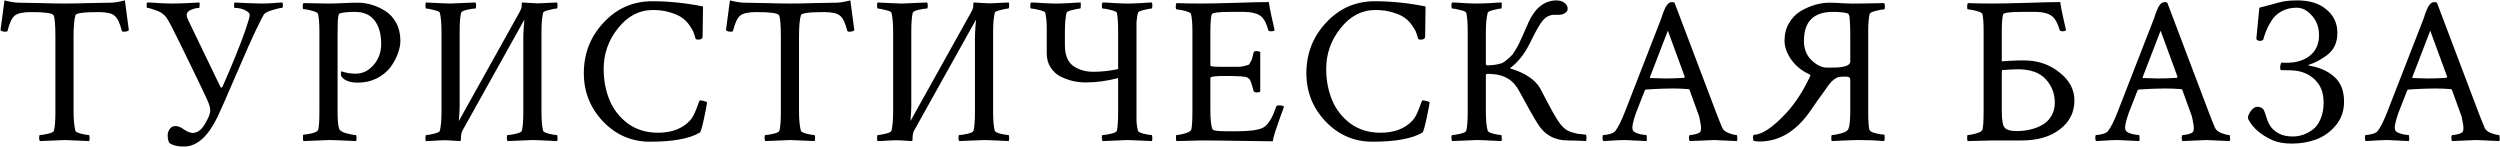 <?xml version="1.0" encoding="UTF-8"?> <svg xmlns="http://www.w3.org/2000/svg" width="4094" height="241" viewBox="0 0 4094 241" fill="none"> <path d="M67.125 5.098C82.848 5.553 95.722 5.781 105.748 5.781C115.774 5.781 128.648 5.553 144.371 5.098C160.094 4.642 172.285 4.414 180.943 4.414C186.64 4.414 194.501 3.161 204.527 0.654L211.021 49.531C209.426 51.126 206.692 51.924 202.818 51.924C200.768 51.924 199.628 51.354 199.4 50.215C196.21 37.454 192.223 29.251 187.438 25.605C182.88 21.732 174.107 19.795 161.119 19.795C136.965 19.795 124.433 21.504 123.521 24.922C121.471 32.214 120.445 43.607 120.445 59.102V182.49C120.445 195.706 121.471 206.302 123.521 214.277C123.977 215.872 127.167 217.467 133.092 219.062C139.016 220.43 143.118 221.113 145.396 221.113C146.308 221.113 146.764 222.822 146.764 226.24C146.764 228.063 146.536 229.658 146.08 231.025C123.294 229.886 110.077 229.316 106.432 229.316C105.292 229.316 91.62 229.886 65.416 231.025C64.505 230.114 64.049 228.405 64.049 225.898C64.049 222.708 64.505 221.113 65.416 221.113C68.378 221.113 72.708 220.43 78.404 219.062C84.329 217.695 87.633 216.1 88.316 214.277C89.912 208.125 90.709 197.985 90.709 183.857V60.127C90.709 40.303 89.684 28.568 87.633 24.922C85.81 21.504 73.505 19.795 50.719 19.795C37.73 19.795 28.844 21.732 24.059 25.605C19.501 29.251 15.628 37.454 12.438 50.215C12.21 51.354 11.07 51.924 9.02 51.924C5.146 51.924 2.411 51.126 0.816 49.531L7.311 0.654C17.337 3.161 25.198 4.414 30.895 4.414C39.553 4.414 51.63 4.642 67.125 5.098ZM315.256 217.695C323.003 217.695 329.725 212.91 335.422 203.34C341.346 193.542 344.309 186.022 344.309 180.781C344.309 175.996 342.372 169.616 338.498 161.641C334.624 152.982 325.054 133.044 309.787 101.826C294.52 70.381 284.722 50.557 280.393 42.353C276.975 35.745 274.24 31.074 272.189 28.34C270.139 25.605 267.29 22.985 263.645 20.479C260.682 18.884 256.695 17.288 251.682 15.693C246.896 13.87 243.479 12.959 241.428 12.959C240.516 12.959 240.061 11.706 240.061 9.199C240.061 6.237 240.516 4.528 241.428 4.072C246.213 4.072 252.707 4.414 260.91 5.098C269.113 5.553 276.291 5.781 282.443 5.781C288.824 5.781 297.027 5.553 307.053 5.098C317.079 4.414 323.573 4.072 326.535 4.072C326.991 4.984 327.105 6.693 326.877 9.199C326.877 11.706 326.535 12.959 325.852 12.959C322.206 12.959 317.876 13.984 312.863 16.035C308.078 18.086 305.686 20.934 305.686 24.58C305.686 26.859 306.825 30.277 309.104 34.834L361.057 142.5C361.968 144.095 363.107 143.867 364.475 141.816C381.337 103.535 393.983 72.204 402.414 47.822C406.743 35.29 408.908 27.428 408.908 24.238C408.908 21.732 406.402 19.225 401.389 16.719C396.604 14.212 390.907 12.959 384.299 12.959C383.615 12.959 383.273 11.706 383.273 9.199C383.273 6.465 383.615 4.756 384.299 4.072C387.489 4.072 394.325 4.414 404.807 5.098C415.516 5.553 423.264 5.781 428.049 5.781C434.657 5.781 441.151 5.553 447.531 5.098C453.911 4.414 458.811 4.072 462.229 4.072C462.912 4.756 463.254 6.351 463.254 8.857C463.254 11.592 462.684 12.959 461.545 12.959C459.038 12.959 454.025 14.098 446.506 16.377C439.214 18.428 434.429 20.82 432.15 23.555C430.1 26.973 425.314 36.429 417.795 51.924C413.465 60.81 403.326 83.711 387.375 120.625C371.652 157.311 361.285 180.895 356.271 191.377C341.005 222.822 323.345 239.001 303.293 239.912C292.811 240.368 284.266 238.545 277.658 234.443C275.607 231.481 274.582 227.152 274.582 221.455C274.582 217.809 275.721 214.391 278 211.201C280.279 208.011 283.469 206.416 287.57 206.416C291.672 206.416 296.343 208.353 301.584 212.227C307.053 215.872 311.61 217.695 315.256 217.695ZM538.094 5.781C544.93 5.781 553.019 5.553 562.361 5.098C571.704 4.642 579.679 4.414 586.287 4.414C593.807 4.414 601.326 5.553 608.846 7.832C616.593 10.111 623.999 13.529 631.062 18.086C638.354 22.643 644.279 29.137 648.836 37.568C653.393 45.999 655.672 55.797 655.672 66.963C655.672 73.571 654.191 80.749 651.229 88.496C648.494 96.016 644.393 103.421 638.924 110.713C633.455 117.777 626.049 123.701 616.707 128.486C607.592 133.044 597.339 135.322 585.945 135.322C573.185 135.322 564.412 132.132 559.627 125.752C558.26 124.157 557.918 121.536 558.602 117.891C558.829 116.979 559.171 116.637 559.627 116.865C566.463 119.372 574.096 120.625 582.527 120.625C593.921 120.625 603.719 115.84 611.922 106.27C620.125 96.699 624.227 85.306 624.227 72.09C624.227 55.911 620.695 43.151 613.631 33.809C606.567 24.238 595.63 19.453 580.818 19.453C570.564 19.453 562.589 20.251 556.893 21.846C555.753 22.074 554.956 22.985 554.5 24.58C554.044 25.947 553.589 29.365 553.133 34.834C552.905 40.303 552.791 48.506 552.791 59.443V181.465C552.791 196.732 553.702 206.644 555.525 211.201C556.665 214.163 560.652 216.556 567.488 218.379C574.552 220.202 579.565 221.113 582.527 221.113C583.439 221.113 583.895 222.708 583.895 225.898C583.895 227.949 583.667 229.658 583.211 231.025C560.424 229.886 545.613 229.316 538.777 229.316L497.078 231.025C496.395 230.342 496.053 228.291 496.053 224.873C496.053 221.911 496.395 220.43 497.078 220.43C500.268 220.43 504.712 219.746 510.408 218.379C516.105 217.012 519.523 215.303 520.662 213.252C522.257 210.518 523.055 199.808 523.055 181.123V51.924C523.055 38.48 522.257 28.682 520.662 22.529C519.979 20.706 516.561 18.997 510.408 17.402C504.484 15.807 500.04 15.01 497.078 15.01C496.167 15.01 495.711 13.643 495.711 10.908C495.711 7.946 496.167 6.009 497.078 5.098L538.094 5.781ZM754.779 226.24C754.779 228.975 754.551 230.57 754.096 231.025C739.512 230.114 731.651 229.658 730.512 229.658C725.043 229.658 719.005 229.886 712.396 230.342C706.016 230.798 701.003 231.025 697.357 231.025C696.902 230.114 696.674 228.519 696.674 226.24C696.674 222.822 697.13 221.113 698.041 221.113C700.32 221.113 704.421 220.43 710.346 219.062C716.498 217.467 719.802 215.872 720.258 214.277C722.081 206.986 722.992 196.39 722.992 182.49V52.607C722.992 38.48 722.081 27.884 720.258 20.82C719.802 19.225 716.498 17.744 710.346 16.377C704.421 14.782 700.32 13.984 698.041 13.984C697.13 13.984 696.674 12.275 696.674 8.857C696.674 7.035 696.902 5.439 697.357 4.072C720.144 5.212 733.474 5.781 737.348 5.781C738.487 5.781 752.159 5.212 778.363 4.072C779.275 4.984 779.73 6.693 779.73 9.199C779.73 12.389 779.275 13.984 778.363 13.984C775.173 13.984 770.616 14.668 764.691 16.035C758.995 17.402 755.805 18.997 755.121 20.82C753.526 26.973 752.729 37.113 752.729 51.24V173.604C752.729 179.528 752.273 187.731 751.361 198.213L850.482 20.479C852.533 17.061 853.786 13.87 854.242 10.908V9.199C854.242 6.009 854.47 4.3 854.926 4.072C869.509 4.984 877.598 5.439 879.193 5.439C884.662 5.439 890.587 5.212 896.967 4.756C903.575 4.3 908.702 4.072 912.348 4.072C912.803 4.984 913.031 6.579 913.031 8.857C913.031 12.275 912.576 13.984 911.664 13.984C909.385 13.984 905.17 14.782 899.018 16.377C893.093 17.744 889.903 19.225 889.447 20.82C887.624 28.112 886.713 38.708 886.713 52.607V182.49C886.713 196.618 887.624 207.214 889.447 214.277C889.903 215.872 893.093 217.467 899.018 219.062C905.17 220.43 909.385 221.113 911.664 221.113C912.576 221.113 913.031 222.822 913.031 226.24C913.031 228.063 912.803 229.658 912.348 231.025C889.561 229.886 876.231 229.316 872.357 229.316C871.218 229.316 857.546 229.886 831.342 231.025C830.43 230.114 829.975 228.405 829.975 225.898C829.975 222.708 830.43 221.113 831.342 221.113C834.532 221.113 838.975 220.43 844.672 219.062C850.596 217.695 853.9 216.1 854.584 214.277C856.179 208.125 856.977 197.985 856.977 183.857V61.494C856.977 57.62 857.204 52.266 857.66 45.43C858.344 38.594 858.686 34.378 858.686 32.783H858.344L757.855 212.91C755.805 216.328 754.779 220.771 754.779 226.24ZM1157.74 167.451C1157.74 169.958 1156.15 178.73 1152.96 193.77C1149.77 208.581 1147.49 216.328 1146.12 217.012C1129.49 227.038 1102.26 232.051 1064.43 232.051C1034.36 232.051 1008.72 220.999 987.529 198.896C966.566 176.794 956.084 150.475 956.084 119.941C956.084 87.585 966.908 59.899 988.555 36.885C1010.2 13.643 1036.75 2.021 1068.19 2.021C1095.08 2.021 1122.77 4.87 1151.25 10.566C1150.79 41.1 1150.57 57.507 1150.57 59.785C1150.57 63.203 1148.17 64.912 1143.39 64.912C1141.11 64.912 1139.63 64.342 1138.95 63.203C1138.26 60.241 1137.35 57.279 1136.21 54.316C1135.3 51.126 1133.13 47.139 1129.72 42.353C1126.53 37.34 1122.54 33.125 1117.75 29.707C1113.2 26.061 1106.59 22.985 1097.93 20.479C1089.5 17.744 1079.93 16.377 1069.22 16.377C1046.89 16.377 1027.86 26.289 1012.14 46.113C996.416 65.71 988.555 87.926 988.555 112.764C988.555 131.221 991.745 148.197 998.125 163.691C1004.51 179.186 1014.53 192.061 1028.2 202.314C1042.1 212.34 1058.51 217.354 1077.42 217.354C1099.98 217.354 1117.41 210.745 1129.72 197.529C1132.91 194.111 1135.64 189.668 1137.92 184.199C1140.43 178.503 1142.25 173.831 1143.39 170.186C1144.76 166.312 1145.78 164.375 1146.46 164.375C1147.83 164.375 1149.43 164.603 1151.25 165.059C1153.3 165.514 1154.9 165.97 1156.04 166.426L1157.74 167.451ZM1255.14 5.098C1270.87 5.553 1283.74 5.781 1293.77 5.781C1303.79 5.781 1316.67 5.553 1332.39 5.098C1348.11 4.642 1360.3 4.414 1368.96 4.414C1374.66 4.414 1382.52 3.161 1392.54 0.654L1399.04 49.531C1397.44 51.126 1394.71 51.924 1390.84 51.924C1388.79 51.924 1387.65 51.354 1387.42 50.215C1384.23 37.454 1380.24 29.251 1375.46 25.605C1370.9 21.732 1362.12 19.795 1349.14 19.795C1324.98 19.795 1312.45 21.504 1311.54 24.922C1309.49 32.214 1308.46 43.607 1308.46 59.102V182.49C1308.46 195.706 1309.49 206.302 1311.54 214.277C1311.99 215.872 1315.18 217.467 1321.11 219.062C1327.03 220.43 1331.14 221.113 1333.41 221.113C1334.33 221.113 1334.78 222.822 1334.78 226.24C1334.78 228.063 1334.55 229.658 1334.1 231.025C1311.31 229.886 1298.1 229.316 1294.45 229.316C1293.31 229.316 1279.64 229.886 1253.43 231.025C1252.52 230.114 1252.07 228.405 1252.07 225.898C1252.07 222.708 1252.52 221.113 1253.43 221.113C1256.4 221.113 1260.73 220.43 1266.42 219.062C1272.35 217.695 1275.65 216.1 1276.33 214.277C1277.93 208.125 1278.73 197.985 1278.73 183.857V60.127C1278.73 40.303 1277.7 28.568 1275.65 24.922C1273.83 21.504 1261.52 19.795 1238.74 19.795C1225.75 19.795 1216.86 21.732 1212.08 25.605C1207.52 29.251 1203.65 37.454 1200.46 50.215C1200.23 51.354 1199.09 51.924 1197.04 51.924C1193.16 51.924 1190.43 51.126 1188.83 49.531L1195.33 0.654C1205.35 3.161 1213.22 4.414 1218.91 4.414C1227.57 4.414 1239.65 4.642 1255.14 5.098ZM1494.39 226.24C1494.39 228.975 1494.16 230.57 1493.7 231.025C1479.12 230.114 1471.26 229.658 1470.12 229.658C1464.65 229.658 1458.61 229.886 1452 230.342C1445.62 230.798 1440.61 231.025 1436.96 231.025C1436.51 230.114 1436.28 228.519 1436.28 226.24C1436.28 222.822 1436.74 221.113 1437.65 221.113C1439.93 221.113 1444.03 220.43 1449.95 219.062C1456.11 217.467 1459.41 215.872 1459.87 214.277C1461.69 206.986 1462.6 196.39 1462.6 182.49V52.607C1462.6 38.48 1461.69 27.884 1459.87 20.82C1459.41 19.225 1456.11 17.744 1449.95 16.377C1444.03 14.782 1439.93 13.984 1437.65 13.984C1436.74 13.984 1436.28 12.275 1436.28 8.857C1436.28 7.035 1436.51 5.439 1436.96 4.072C1459.75 5.212 1473.08 5.781 1476.96 5.781C1478.09 5.781 1491.77 5.212 1517.97 4.072C1518.88 4.984 1519.34 6.693 1519.34 9.199C1519.34 12.389 1518.88 13.984 1517.97 13.984C1514.78 13.984 1510.22 14.668 1504.3 16.035C1498.6 17.402 1495.41 18.997 1494.73 20.82C1493.13 26.973 1492.34 37.113 1492.34 51.24V173.604C1492.34 179.528 1491.88 187.731 1490.97 198.213L1590.09 20.479C1592.14 17.061 1593.39 13.87 1593.85 10.908V9.199C1593.85 6.009 1594.08 4.3 1594.53 4.072C1609.12 4.984 1617.21 5.439 1618.8 5.439C1624.27 5.439 1630.19 5.212 1636.57 4.756C1643.18 4.3 1648.31 4.072 1651.96 4.072C1652.41 4.984 1652.64 6.579 1652.64 8.857C1652.64 12.275 1652.18 13.984 1651.27 13.984C1648.99 13.984 1644.78 14.782 1638.62 16.377C1632.7 17.744 1629.51 19.225 1629.05 20.82C1627.23 28.112 1626.32 38.708 1626.32 52.607V182.49C1626.32 196.618 1627.23 207.214 1629.05 214.277C1629.51 215.872 1632.7 217.467 1638.62 219.062C1644.78 220.43 1648.99 221.113 1651.27 221.113C1652.18 221.113 1652.64 222.822 1652.64 226.24C1652.64 228.063 1652.41 229.658 1651.96 231.025C1629.17 229.886 1615.84 229.316 1611.96 229.316C1610.83 229.316 1597.15 229.886 1570.95 231.025C1570.04 230.114 1569.58 228.405 1569.58 225.898C1569.58 222.708 1570.04 221.113 1570.95 221.113C1574.14 221.113 1578.58 220.43 1584.28 219.062C1590.2 217.695 1593.51 216.1 1594.19 214.277C1595.79 208.125 1596.58 197.985 1596.58 183.857V61.494C1596.58 57.62 1596.81 52.266 1597.27 45.43C1597.95 38.594 1598.29 34.378 1598.29 32.783H1597.95L1497.46 212.91C1495.41 216.328 1494.39 220.771 1494.39 226.24ZM1743.88 52.607V73.799C1743.88 89.977 1748.44 101.37 1757.56 107.979C1766.67 114.359 1777.61 117.549 1790.37 117.549C1804.04 117.549 1817.6 116.068 1831.04 113.105V51.24C1831.04 37.568 1830.36 27.428 1828.99 20.82C1828.31 19.225 1825 17.744 1819.08 16.377C1813.16 14.782 1808.71 13.984 1805.75 13.984C1804.84 13.984 1804.38 12.503 1804.38 9.541C1804.38 6.579 1804.84 4.756 1805.75 4.072C1810.31 4.072 1816.92 4.414 1825.57 5.098C1834.23 5.553 1841.41 5.781 1847.11 5.781C1852.8 5.781 1859.87 5.553 1868.3 5.098C1876.73 4.414 1882.77 4.072 1886.41 4.072C1886.87 4.984 1887.1 6.579 1887.1 8.857C1887.1 12.275 1886.64 13.984 1885.73 13.984C1883.45 13.984 1879.24 14.782 1873.08 16.377C1867.16 17.744 1863.97 19.225 1863.51 20.82C1862.37 25.378 1861.58 30.619 1861.12 36.543V198.896C1861.58 204.821 1862.37 209.948 1863.51 214.277C1863.97 215.872 1867.16 217.467 1873.08 219.062C1879.24 220.43 1883.45 221.113 1885.73 221.113C1886.64 221.113 1887.1 222.822 1887.1 226.24C1887.1 228.063 1886.87 229.658 1886.41 231.025C1863.63 229.886 1850.53 229.316 1847.11 229.316C1845.74 229.316 1831.95 229.886 1805.75 231.025C1804.84 230.114 1804.38 228.291 1804.38 225.557C1804.38 222.594 1804.84 221.113 1805.75 221.113C1808.94 221.113 1813.38 220.43 1819.08 219.062C1825 217.695 1828.31 216.1 1828.99 214.277C1830.36 207.897 1831.04 197.757 1831.04 183.857V127.803C1813.04 132.588 1795.5 134.98 1778.41 134.98C1771.57 134.98 1764.73 134.297 1757.9 132.93C1751.06 131.335 1744.23 128.942 1737.39 125.752C1730.55 122.334 1724.97 117.321 1720.64 110.713C1716.31 104.105 1714.15 96.357 1714.15 87.471V45.43C1714.15 36.315 1713.35 28.112 1711.76 20.82C1711.07 19.225 1707.77 17.744 1701.84 16.377C1695.92 14.782 1691.48 13.984 1688.51 13.984C1687.6 13.984 1687.15 12.389 1687.15 9.199C1687.15 6.237 1687.6 4.528 1688.51 4.072C1693.07 4.072 1699.68 4.414 1708.34 5.098C1717 5.553 1724.06 5.781 1729.53 5.781C1735.23 5.781 1742.4 5.553 1751.06 5.098C1759.72 4.414 1765.87 4.072 1769.52 4.072C1769.98 4.984 1770.09 6.921 1769.86 9.883C1769.86 12.617 1769.52 13.984 1768.84 13.984C1766.56 13.984 1762.34 14.782 1756.19 16.377C1750.26 17.744 1747.07 19.225 1746.62 20.82C1744.8 28.112 1743.88 38.708 1743.88 52.607ZM1967.41 5.781C1977.66 5.781 1995.32 5.439 2020.38 4.756C2045.68 3.844 2064.82 3.389 2077.81 3.389C2078.72 9.997 2080.43 18.884 2082.93 30.049C2085.44 40.986 2086.92 47.48 2087.38 49.531C2086.24 50.671 2084.3 51.24 2081.57 51.24C2078.6 51.24 2077.01 50.443 2076.78 48.848C2073.36 36.315 2068.58 28.34 2062.43 24.922C2056.27 21.276 2047.84 19.453 2037.13 19.453H2014.23C1994.64 19.453 1984.61 20.934 1984.15 23.896C1982.79 29.365 1982.1 38.935 1982.1 52.607V107.295C1982.1 108.662 1987 109.346 1996.8 109.346H2015.26C2021.64 109.346 2026.2 109.346 2028.93 109.346C2031.89 109.346 2034.97 108.89 2038.16 107.979C2041.35 107.067 2043.4 106.497 2044.31 106.27C2045.22 106.042 2046.36 104.561 2047.73 101.826C2049.32 99.092 2050.24 97.155 2050.46 96.016C2050.69 94.648 2051.49 91.344 2052.86 86.103C2053.08 84.508 2054.68 83.711 2057.64 83.711C2060.6 83.711 2062.65 84.281 2063.79 85.42V150.02C2062.88 150.931 2060.94 151.387 2057.98 151.387C2055.48 151.387 2053.77 150.589 2052.86 148.994C2051.26 142.614 2049.89 137.943 2048.75 134.98C2047.61 131.79 2046.7 129.967 2046.02 129.512C2045.34 128.828 2044.31 128.031 2042.94 127.119C2040.44 125.296 2028.47 124.385 2007.05 124.385C1990.42 124.385 1982.1 125.41 1982.1 127.461V180.439C1982.1 195.479 1983.24 205.846 1985.52 211.543C1986.21 213.822 1993.95 214.961 2008.76 214.961H2025.17C2046.13 214.961 2060.49 213.024 2068.24 209.15C2076.67 204.593 2083.85 193.086 2089.77 174.629C2090.23 173.262 2091.82 172.578 2094.55 172.578C2098.66 172.578 2101.39 173.262 2102.76 174.629C2101.39 178.73 2099.11 184.997 2095.92 193.428C2092.96 201.631 2090.45 208.923 2088.4 215.303C2086.35 221.455 2084.98 226.81 2084.3 231.367C2072.68 231.367 2054.34 231.139 2029.27 230.684C2004.21 230.228 1983.7 230 1967.75 230L1926.73 231.025C1926.05 230.342 1925.71 228.519 1925.71 225.557C1925.71 222.594 1926.05 221.113 1926.73 221.113C1929.69 221.113 1934.02 220.316 1939.72 218.721C1945.65 217.126 1949.18 215.303 1950.32 213.252C1951.91 210.518 1952.71 199.808 1952.71 181.123V51.924C1952.71 38.708 1951.91 28.91 1950.32 22.529C1949.63 20.934 1946.21 19.339 1940.06 17.744C1933.91 16.149 1929.47 15.352 1926.73 15.352C1925.82 15.352 1925.37 13.87 1925.37 10.908C1925.37 7.946 1925.82 6.009 1926.73 5.098C1938.58 5.553 1952.14 5.781 1967.41 5.781ZM2340.98 167.451C2340.98 169.958 2339.38 178.73 2336.19 193.77C2333 208.581 2330.72 216.328 2329.36 217.012C2312.72 227.038 2285.49 232.051 2247.67 232.051C2217.59 232.051 2191.95 220.999 2170.76 198.896C2149.8 176.794 2139.32 150.475 2139.32 119.941C2139.32 87.585 2150.14 59.899 2171.79 36.885C2193.43 13.643 2219.98 2.021 2251.43 2.021C2278.31 2.021 2306 4.87 2334.48 10.566C2334.03 41.1 2333.8 57.507 2333.8 59.785C2333.8 63.203 2331.41 64.912 2326.62 64.912C2324.34 64.912 2322.86 64.342 2322.18 63.203C2321.49 60.241 2320.58 57.279 2319.44 54.316C2318.53 51.126 2316.37 47.139 2312.95 42.353C2309.76 37.34 2305.77 33.125 2300.99 29.707C2296.43 26.061 2289.82 22.985 2281.16 20.479C2272.73 17.744 2263.16 16.377 2252.45 16.377C2230.12 16.377 2211.09 26.289 2195.37 46.113C2179.65 65.71 2171.79 87.926 2171.79 112.764C2171.79 131.221 2174.98 148.197 2181.36 163.691C2187.74 179.186 2197.76 192.061 2211.44 202.314C2225.34 212.34 2241.74 217.354 2260.65 217.354C2283.21 217.354 2300.64 210.745 2312.95 197.529C2316.14 194.111 2318.87 189.668 2321.15 184.199C2323.66 178.503 2325.48 173.831 2326.62 170.186C2327.99 166.312 2329.01 164.375 2329.7 164.375C2331.06 164.375 2332.66 164.603 2334.48 165.059C2336.53 165.514 2338.13 165.97 2339.27 166.426L2340.98 167.451ZM2597.31 231.025C2595.94 231.025 2591.61 230.798 2584.32 230.342C2577.26 230.114 2571.79 230 2567.92 230C2546.04 230 2529.52 220.999 2518.36 202.998C2516.08 199.58 2511.52 191.833 2504.68 179.756C2498.08 167.679 2493.18 158.792 2489.99 153.096C2484.29 141.702 2477.68 133.727 2470.16 129.17C2462.64 124.385 2453.87 121.764 2443.84 121.309C2442.48 121.081 2439.74 120.967 2435.64 120.967C2434.05 120.967 2433.25 121.878 2433.25 123.701V182.49C2433.25 196.846 2434.27 207.441 2436.32 214.277C2436.78 215.872 2439.97 217.467 2445.89 219.062C2451.82 220.43 2455.92 221.113 2458.2 221.113C2458.88 221.113 2459.22 222.48 2459.22 225.215C2459.45 227.949 2459.34 229.886 2458.88 231.025C2436.1 229.886 2422.77 229.316 2418.89 229.316C2417.98 229.316 2404.42 229.886 2378.22 231.025C2377.31 230.114 2376.85 228.405 2376.85 225.898C2376.85 222.708 2377.31 221.113 2378.22 221.113C2381.18 221.113 2385.51 220.43 2391.21 219.062C2397.13 217.695 2400.44 216.1 2401.12 214.277C2402.71 208.125 2403.51 197.985 2403.51 183.857V51.24C2403.51 37.34 2402.71 27.201 2401.12 20.82C2400.44 19.225 2397.13 17.744 2391.21 16.377C2385.28 14.782 2380.95 13.984 2378.22 13.984C2377.31 13.984 2376.85 12.389 2376.85 9.199C2376.85 6.237 2377.31 4.528 2378.22 4.072C2382.78 4.072 2389.27 4.414 2397.7 5.098C2406.36 5.553 2413.42 5.781 2418.89 5.781C2424.59 5.781 2431.77 5.553 2440.43 5.098C2449.08 4.414 2455.24 4.072 2458.88 4.072C2459.34 4.984 2459.45 6.921 2459.22 9.883C2459.22 12.617 2458.88 13.984 2458.2 13.984C2455.92 13.984 2451.82 14.782 2445.89 16.377C2439.97 17.744 2436.78 19.225 2436.32 20.82C2434.27 28.112 2433.25 38.708 2433.25 52.607V104.219C2433.25 106.042 2434.05 106.953 2435.64 106.953H2438.03C2440.77 106.953 2442.7 106.839 2443.84 106.611C2451.82 105.7 2457.4 104.447 2460.59 102.852C2463.78 101.257 2467.77 98.18 2472.55 93.623C2474.15 92.256 2475.63 90.775 2477 89.18C2478.37 87.357 2479.73 85.192 2481.1 82.686C2482.69 80.179 2483.95 78.128 2484.86 76.533C2486 74.71 2487.37 71.976 2488.96 68.33C2490.78 64.456 2492.15 61.494 2493.06 59.443C2493.97 57.393 2495.57 53.747 2497.85 48.506C2500.13 43.265 2501.84 39.391 2502.97 36.885C2513.68 13.187 2528.84 1.11 2548.43 0.654C2554.13 0.654 2558.69 2.021 2562.11 4.756C2565.52 7.262 2567.23 10.453 2567.23 14.326C2567.23 17.061 2565.75 19.453 2562.79 21.504C2559.83 23.327 2556.52 24.238 2552.88 24.238H2545.36C2538.07 24.238 2531.8 27.314 2526.56 33.467C2521.55 39.391 2514.82 51.126 2506.39 68.672C2500.7 80.293 2494.77 89.635 2488.62 96.699C2482.47 103.763 2477.34 108.548 2473.24 111.055V112.08C2497.39 119.372 2513.68 130.195 2522.12 144.551C2523.25 146.602 2527.01 153.779 2533.39 166.084C2539.77 178.389 2545.47 188.529 2550.48 196.504C2553.9 201.745 2557.32 205.96 2560.74 209.15C2564.16 212.34 2568.26 214.733 2573.04 216.328C2577.83 217.695 2581.25 218.607 2583.3 219.062C2585.58 219.29 2590.02 219.746 2596.63 220.43C2597.54 220.43 2597.99 221.911 2597.99 224.873C2597.99 227.835 2597.77 229.886 2597.31 231.025ZM2742.22 4.414L2810.58 184.883C2814.68 195.592 2817.98 203.796 2820.49 209.492C2821.86 212.91 2825.39 215.758 2831.09 218.037C2836.78 220.088 2841 221.113 2843.73 221.113C2844.64 221.113 2845.1 223.278 2845.1 227.607C2845.1 228.519 2844.87 229.658 2844.42 231.025C2821.63 229.886 2809.1 229.316 2806.82 229.316C2806.59 229.316 2793.37 229.886 2767.17 231.025C2766.26 230.114 2765.8 228.291 2765.8 225.557C2766.03 222.594 2766.6 221.113 2767.51 221.113C2770.25 221.113 2773.66 220.544 2777.77 219.404C2781.87 218.265 2784.26 216.784 2784.94 214.961C2785.4 213.138 2785.63 211.315 2785.63 209.492C2785.63 206.53 2785.17 203.112 2784.26 199.238C2783.58 195.137 2782.89 191.947 2782.21 189.668L2780.84 185.908L2766.83 147.285C2766.14 146.374 2765.46 145.918 2764.78 145.918C2755.89 145.234 2747.23 144.893 2738.8 144.893C2726.95 144.893 2712.48 145.462 2695.39 146.602L2693.68 147.627L2678.99 185.225C2675.11 196.618 2673.18 204.479 2673.18 208.809C2673.18 211.999 2674.09 214.277 2675.91 215.645C2677.96 217.24 2681.26 218.607 2685.82 219.746C2690.38 220.658 2693.68 221.113 2695.73 221.113C2696.42 221.113 2696.76 222.48 2696.76 225.215C2696.99 227.949 2696.87 229.886 2696.42 231.025C2673.63 229.886 2661.9 229.316 2661.21 229.316C2656.66 229.316 2652.67 229.43 2649.25 229.658C2645.83 229.886 2641.96 230.114 2637.63 230.342C2633.53 230.57 2629.54 230.798 2625.67 231.025C2624.75 230.114 2624.3 228.405 2624.3 225.898C2624.3 222.708 2624.75 221.113 2625.67 221.113C2628.4 221.113 2631.93 220.544 2636.26 219.404C2640.59 218.265 2643.55 216.67 2645.15 214.619C2649.93 208.467 2655.29 197.757 2661.21 182.49L2720.69 29.707C2721.14 28.568 2721.71 26.745 2722.39 24.238C2723.31 21.732 2723.99 19.909 2724.45 18.77C2724.9 17.402 2725.58 15.807 2726.5 13.984C2727.41 11.934 2728.21 10.453 2728.89 9.541C2729.57 8.63 2730.37 7.604 2731.28 6.465C2732.42 5.326 2733.56 4.528 2734.7 4.072C2736.07 3.617 2737.55 3.389 2739.14 3.389L2742.22 4.414ZM2702.57 127.803C2714.42 128.258 2722.51 128.486 2726.84 128.486C2736.86 128.486 2747.23 128.145 2757.94 127.461L2758.97 125.752L2731.28 50.215L2701.89 126.436C2701.89 127.347 2702.11 127.803 2702.57 127.803ZM3001.63 19.453C2969.96 19.453 2954.12 35.29 2954.12 66.963C2954.12 80.179 2958.33 90.775 2966.77 98.75C2975.2 106.725 2983.4 110.713 2991.38 110.713H3000.26C3020.09 110.713 3030 107.409 3030 100.801V59.785C3030 48.392 3029.77 40.075 3029.31 34.834C3029.09 29.365 3028.63 25.947 3027.95 24.58C3027.49 22.985 3026.69 22.074 3025.55 21.846C3019.86 20.251 3011.88 19.453 3001.63 19.453ZM2996.16 4.414C3002.31 4.414 3010.06 4.756 3019.4 5.439C3028.97 5.895 3037.4 6.009 3044.7 5.781L3085.37 5.098C3086.28 6.009 3086.74 7.946 3086.74 10.908C3086.74 13.87 3086.28 15.352 3085.37 15.352C3082.63 15.352 3078.19 16.149 3072.04 17.744C3065.89 19.339 3062.47 20.934 3061.79 22.529C3060.19 28.91 3059.39 38.708 3059.39 51.924V181.123C3059.39 199.808 3060.19 210.518 3061.79 213.252C3062.92 215.303 3066.34 217.012 3072.04 218.379C3077.74 219.746 3082.18 220.43 3085.37 220.43C3086.05 220.43 3086.39 221.911 3086.39 224.873C3086.39 228.291 3086.05 230.342 3085.37 231.025C3072.84 229.886 3059.05 229.316 3044.01 229.316C3036.49 229.316 3021.68 229.886 2999.58 231.025C2999.12 229.658 2998.89 227.721 2998.89 225.215C2998.89 222.48 2999.35 221.113 3000.26 221.113C3003.22 221.113 3008.12 220.202 3014.96 218.379C3021.79 216.556 3025.78 214.163 3026.92 211.201C3028.97 206.644 3030 196.732 3030 181.465V131.221C3030 128.714 3029.31 127.119 3027.95 126.436C3026.58 125.752 3024.42 125.41 3021.45 125.41C3015.53 125.41 3011.31 125.866 3008.81 126.777C3006.53 127.917 3004.25 129.398 3001.97 131.221C2999.69 133.044 2997.19 135.778 2994.45 139.424C2991.72 143.07 2989.21 146.602 2986.93 150.02C2984.65 153.21 2981.12 158.109 2976.34 164.717C2971.78 171.325 2967.68 177.249 2964.03 182.49C2941.02 215.303 2913.45 231.709 2881.32 231.709C2877.44 231.709 2874.25 231.367 2871.75 230.684C2871.06 229.316 2870.72 227.607 2870.72 225.557C2870.72 223.734 2871.06 222.139 2871.75 220.771C2885.19 220.771 2903.08 208.809 2925.41 184.883C2939.99 168.932 2952.98 148.88 2964.37 124.727C2965.28 123.359 2964.6 122.22 2962.32 121.309C2950.02 115.612 2940.22 107.523 2932.93 97.041C2925.86 86.559 2922.33 76.533 2922.33 66.963C2922.33 55.797 2924.84 45.999 2929.85 37.568C2934.86 29.137 2941.24 22.643 2948.99 18.086C2956.74 13.529 2964.6 10.111 2972.58 7.832C2980.55 5.553 2988.41 4.414 2996.16 4.414ZM3278.12 126.094V181.465C3278.12 197.415 3279.94 206.872 3283.58 209.834C3287 213.024 3293.15 214.619 3302.04 214.619C3306.14 214.619 3310.36 214.391 3314.69 213.936C3319.24 213.48 3324.6 212.34 3330.75 210.518C3337.13 208.467 3342.71 205.846 3347.5 202.656C3352.29 199.466 3356.39 194.909 3359.8 188.984C3363.22 183.06 3364.93 176.11 3364.93 168.135C3364.93 153.324 3360.03 140.563 3350.23 129.854C3340.44 118.916 3325.06 113.447 3304.09 113.447C3298.85 113.447 3290.31 113.903 3278.46 114.814C3278.23 115.498 3278.12 119.258 3278.12 126.094ZM3278.12 52.607V100.459C3295.89 99.092 3309.79 98.636 3319.81 99.092C3340.55 100.003 3358.55 106.839 3373.82 119.6C3389.31 132.132 3397.06 147.057 3397.06 164.375C3397.06 183.971 3389.09 199.808 3373.13 211.885C3357.41 223.962 3336.56 230 3310.59 230H3263.42L3222.4 231.025C3221.72 230.342 3221.38 228.519 3221.38 225.557C3221.38 222.594 3221.72 221.113 3222.4 221.113C3225.36 221.113 3229.69 220.316 3235.39 218.721C3241.32 217.126 3244.85 215.303 3245.99 213.252C3247.58 210.518 3248.38 199.808 3248.38 181.123V51.924C3248.38 37.796 3247.7 27.998 3246.33 22.529C3245.64 20.934 3242.23 19.339 3236.07 17.744C3229.92 16.149 3225.48 15.352 3222.74 15.352C3221.83 15.352 3221.38 13.87 3221.38 10.908C3221.38 7.946 3221.83 6.009 3222.74 5.098C3234.59 5.553 3248.04 5.781 3263.08 5.781C3273.56 5.781 3291.33 5.439 3316.4 4.756C3341.69 3.844 3360.83 3.389 3373.82 3.389C3374.73 9.997 3376.44 18.884 3378.95 30.049C3381.45 40.986 3382.93 47.48 3383.39 49.531C3382.25 50.671 3380.31 51.24 3377.58 51.24C3374.62 51.24 3373.02 50.443 3372.79 48.848C3369.15 36.315 3364.25 28.34 3358.1 24.922C3352.17 21.276 3343.85 19.453 3333.14 19.453H3310.24C3290.65 19.453 3280.62 20.934 3280.17 23.896C3278.8 29.365 3278.12 38.935 3278.12 52.607ZM3549.15 4.414L3617.51 184.883C3621.61 195.592 3624.91 203.796 3627.42 209.492C3628.79 212.91 3632.32 215.758 3638.01 218.037C3643.71 220.088 3647.93 221.113 3650.66 221.113C3651.57 221.113 3652.03 223.278 3652.03 227.607C3652.03 228.519 3651.8 229.658 3651.34 231.025C3628.56 229.886 3616.02 229.316 3613.75 229.316C3613.52 229.316 3600.3 229.886 3574.1 231.025C3573.19 230.114 3572.73 228.291 3572.73 225.557C3572.96 222.594 3573.53 221.113 3574.44 221.113C3577.17 221.113 3580.59 220.544 3584.69 219.404C3588.79 218.265 3591.19 216.784 3591.87 214.961C3592.33 213.138 3592.55 211.315 3592.55 209.492C3592.55 206.53 3592.1 203.112 3591.19 199.238C3590.5 195.137 3589.82 191.947 3589.14 189.668L3587.77 185.908L3573.76 147.285C3573.07 146.374 3572.39 145.918 3571.71 145.918C3562.82 145.234 3554.16 144.893 3545.73 144.893C3533.88 144.893 3519.41 145.462 3502.32 146.602L3500.61 147.627L3485.91 185.225C3482.04 196.618 3480.1 204.479 3480.1 208.809C3480.1 211.999 3481.01 214.277 3482.84 215.645C3484.89 217.24 3488.19 218.607 3492.75 219.746C3497.31 220.658 3500.61 221.113 3502.66 221.113C3503.35 221.113 3503.69 222.48 3503.69 225.215C3503.92 227.949 3503.8 229.886 3503.35 231.025C3480.56 229.886 3468.82 229.316 3468.14 229.316C3463.58 229.316 3459.6 229.43 3456.18 229.658C3452.76 229.886 3448.89 230.114 3444.56 230.342C3440.46 230.57 3436.47 230.798 3432.59 231.025C3431.68 230.114 3431.23 228.405 3431.23 225.898C3431.23 222.708 3431.68 221.113 3432.59 221.113C3435.33 221.113 3438.86 220.544 3443.19 219.404C3447.52 218.265 3450.48 216.67 3452.08 214.619C3456.86 208.467 3462.22 197.757 3468.14 182.49L3527.61 29.707C3528.07 28.568 3528.64 26.745 3529.32 24.238C3530.23 21.732 3530.92 19.909 3531.37 18.77C3531.83 17.402 3532.51 15.807 3533.42 13.984C3534.34 11.934 3535.13 10.453 3535.82 9.541C3536.5 8.63 3537.3 7.604 3538.21 6.465C3539.35 5.326 3540.49 4.528 3541.63 4.072C3542.99 3.617 3544.48 3.389 3546.07 3.389L3549.15 4.414ZM3509.5 127.803C3521.35 128.258 3529.44 128.486 3533.77 128.486C3543.79 128.486 3554.16 128.145 3564.87 127.461L3565.89 125.752L3538.21 50.215L3508.81 126.436C3508.81 127.347 3509.04 127.803 3509.5 127.803ZM3732.68 219.062C3738.6 222.025 3746.01 223.506 3754.89 223.506C3760.36 223.506 3765.83 222.594 3771.3 220.771C3776.77 218.949 3782.12 216.1 3787.37 212.227C3792.61 208.353 3796.82 202.656 3800.01 195.137C3803.43 187.389 3805.14 178.389 3805.14 168.135C3805.14 153.324 3801.15 141.589 3793.18 132.93C3785.2 124.043 3774.95 118.46 3762.41 116.182C3757.63 115.27 3748.51 114.814 3735.07 114.814C3733.7 112.992 3733.59 109.915 3734.73 105.586C3735.18 103.763 3735.64 102.738 3736.1 102.51C3754.78 103.877 3769.71 100.573 3780.87 92.598C3792.04 84.394 3797.62 72.887 3797.62 58.076C3797.62 44.86 3793.75 34.036 3786 25.605C3778.48 16.947 3770.16 12.617 3761.05 12.617C3751.7 12.617 3743.5 14.554 3736.44 18.428C3729.37 22.301 3723.9 27.314 3720.03 33.467C3716.16 39.619 3713.31 44.974 3711.49 49.531C3709.66 54.089 3708.07 58.646 3706.7 63.203C3706.47 64.115 3706.36 64.684 3706.36 64.912C3704.99 66.279 3703.4 66.963 3701.57 66.963C3699.75 66.963 3698.16 66.621 3696.79 65.938C3695.42 65.026 3694.85 63.887 3695.08 62.52L3699.87 12.617C3705.56 11.25 3712.51 9.427 3720.71 7.148C3728.92 4.642 3735.75 2.933 3741.22 2.021C3746.69 1.11 3753.64 0.654 3762.07 0.654C3782.35 0.654 3798.3 5.667 3809.92 15.693C3821.77 25.491 3827.7 38.252 3827.7 53.975C3827.7 70.153 3821.66 82.572 3809.58 91.231C3799.56 98.294 3789.87 103.307 3780.53 106.27V107.295C3797.85 110.029 3811.86 116.182 3822.57 125.752C3833.28 135.094 3838.63 148.652 3838.63 166.426C3838.63 181.465 3834.19 194.339 3825.3 205.049C3816.42 215.758 3805.71 223.506 3793.18 228.291C3780.64 232.848 3767.43 235.127 3753.53 235.127C3740.54 235.127 3729.94 233.304 3721.74 229.658C3702.83 221.227 3689.61 209.948 3682.09 195.82C3680.5 193.542 3681.07 190.01 3683.8 185.225C3689.27 175.426 3695.88 172.578 3703.62 176.68C3705.45 177.591 3706.93 179.414 3708.07 182.148C3709.21 184.883 3710.35 188.187 3711.49 192.061C3712.63 195.934 3713.76 198.896 3714.9 200.947C3718.32 208.695 3724.25 214.733 3732.68 219.062ZM3990.72 4.414L4059.08 184.883C4063.18 195.592 4066.49 203.796 4068.99 209.492C4070.36 212.91 4073.89 215.758 4079.59 218.037C4085.28 220.088 4089.5 221.113 4092.23 221.113C4093.15 221.113 4093.6 223.278 4093.6 227.607C4093.6 228.519 4093.37 229.658 4092.92 231.025C4070.13 229.886 4057.6 229.316 4055.32 229.316C4055.09 229.316 4041.88 229.886 4015.67 231.025C4014.76 230.114 4014.3 228.291 4014.3 225.557C4014.53 222.594 4015.1 221.113 4016.01 221.113C4018.75 221.113 4022.17 220.544 4026.27 219.404C4030.37 218.265 4032.76 216.784 4033.45 214.961C4033.9 213.138 4034.13 211.315 4034.13 209.492C4034.13 206.53 4033.67 203.112 4032.76 199.238C4032.08 195.137 4031.39 191.947 4030.71 189.668L4029.34 185.908L4015.33 147.285C4014.65 146.374 4013.96 145.918 4013.28 145.918C4004.39 145.234 3995.73 144.893 3987.3 144.893C3975.45 144.893 3960.98 145.462 3943.89 146.602L3942.19 147.627L3927.49 185.225C3923.61 196.618 3921.68 204.479 3921.68 208.809C3921.68 211.999 3922.59 214.277 3924.41 215.645C3926.46 217.24 3929.77 218.607 3934.32 219.746C3938.88 220.658 3942.19 221.113 3944.24 221.113C3944.92 221.113 3945.26 222.48 3945.26 225.215C3945.49 227.949 3945.38 229.886 3944.92 231.025C3922.13 229.886 3910.4 229.316 3909.71 229.316C3905.16 229.316 3901.17 229.43 3897.75 229.658C3894.33 229.886 3890.46 230.114 3886.13 230.342C3882.03 230.57 3878.04 230.798 3874.17 231.025C3873.26 230.114 3872.8 228.405 3872.8 225.898C3872.8 222.708 3873.26 221.113 3874.17 221.113C3876.9 221.113 3880.43 220.544 3884.76 219.404C3889.09 218.265 3892.06 216.67 3893.65 214.619C3898.44 208.467 3903.79 197.757 3909.71 182.49L3969.19 29.707C3969.64 28.568 3970.21 26.745 3970.9 24.238C3971.81 21.732 3972.49 19.909 3972.95 18.77C3973.4 17.402 3974.09 15.807 3975 13.984C3975.91 11.934 3976.71 10.453 3977.39 9.541C3978.07 8.63 3978.87 7.604 3979.78 6.465C3980.92 5.326 3982.06 4.528 3983.2 4.072C3984.57 3.617 3986.05 3.389 3987.64 3.389L3990.72 4.414ZM3951.07 127.803C3962.92 128.258 3971.01 128.486 3975.34 128.486C3985.37 128.486 3995.73 128.145 4006.44 127.461L4007.47 125.752L3979.78 50.215L3950.39 126.436C3950.39 127.347 3950.62 127.803 3951.07 127.803Z" fill="black"></path> </svg> 